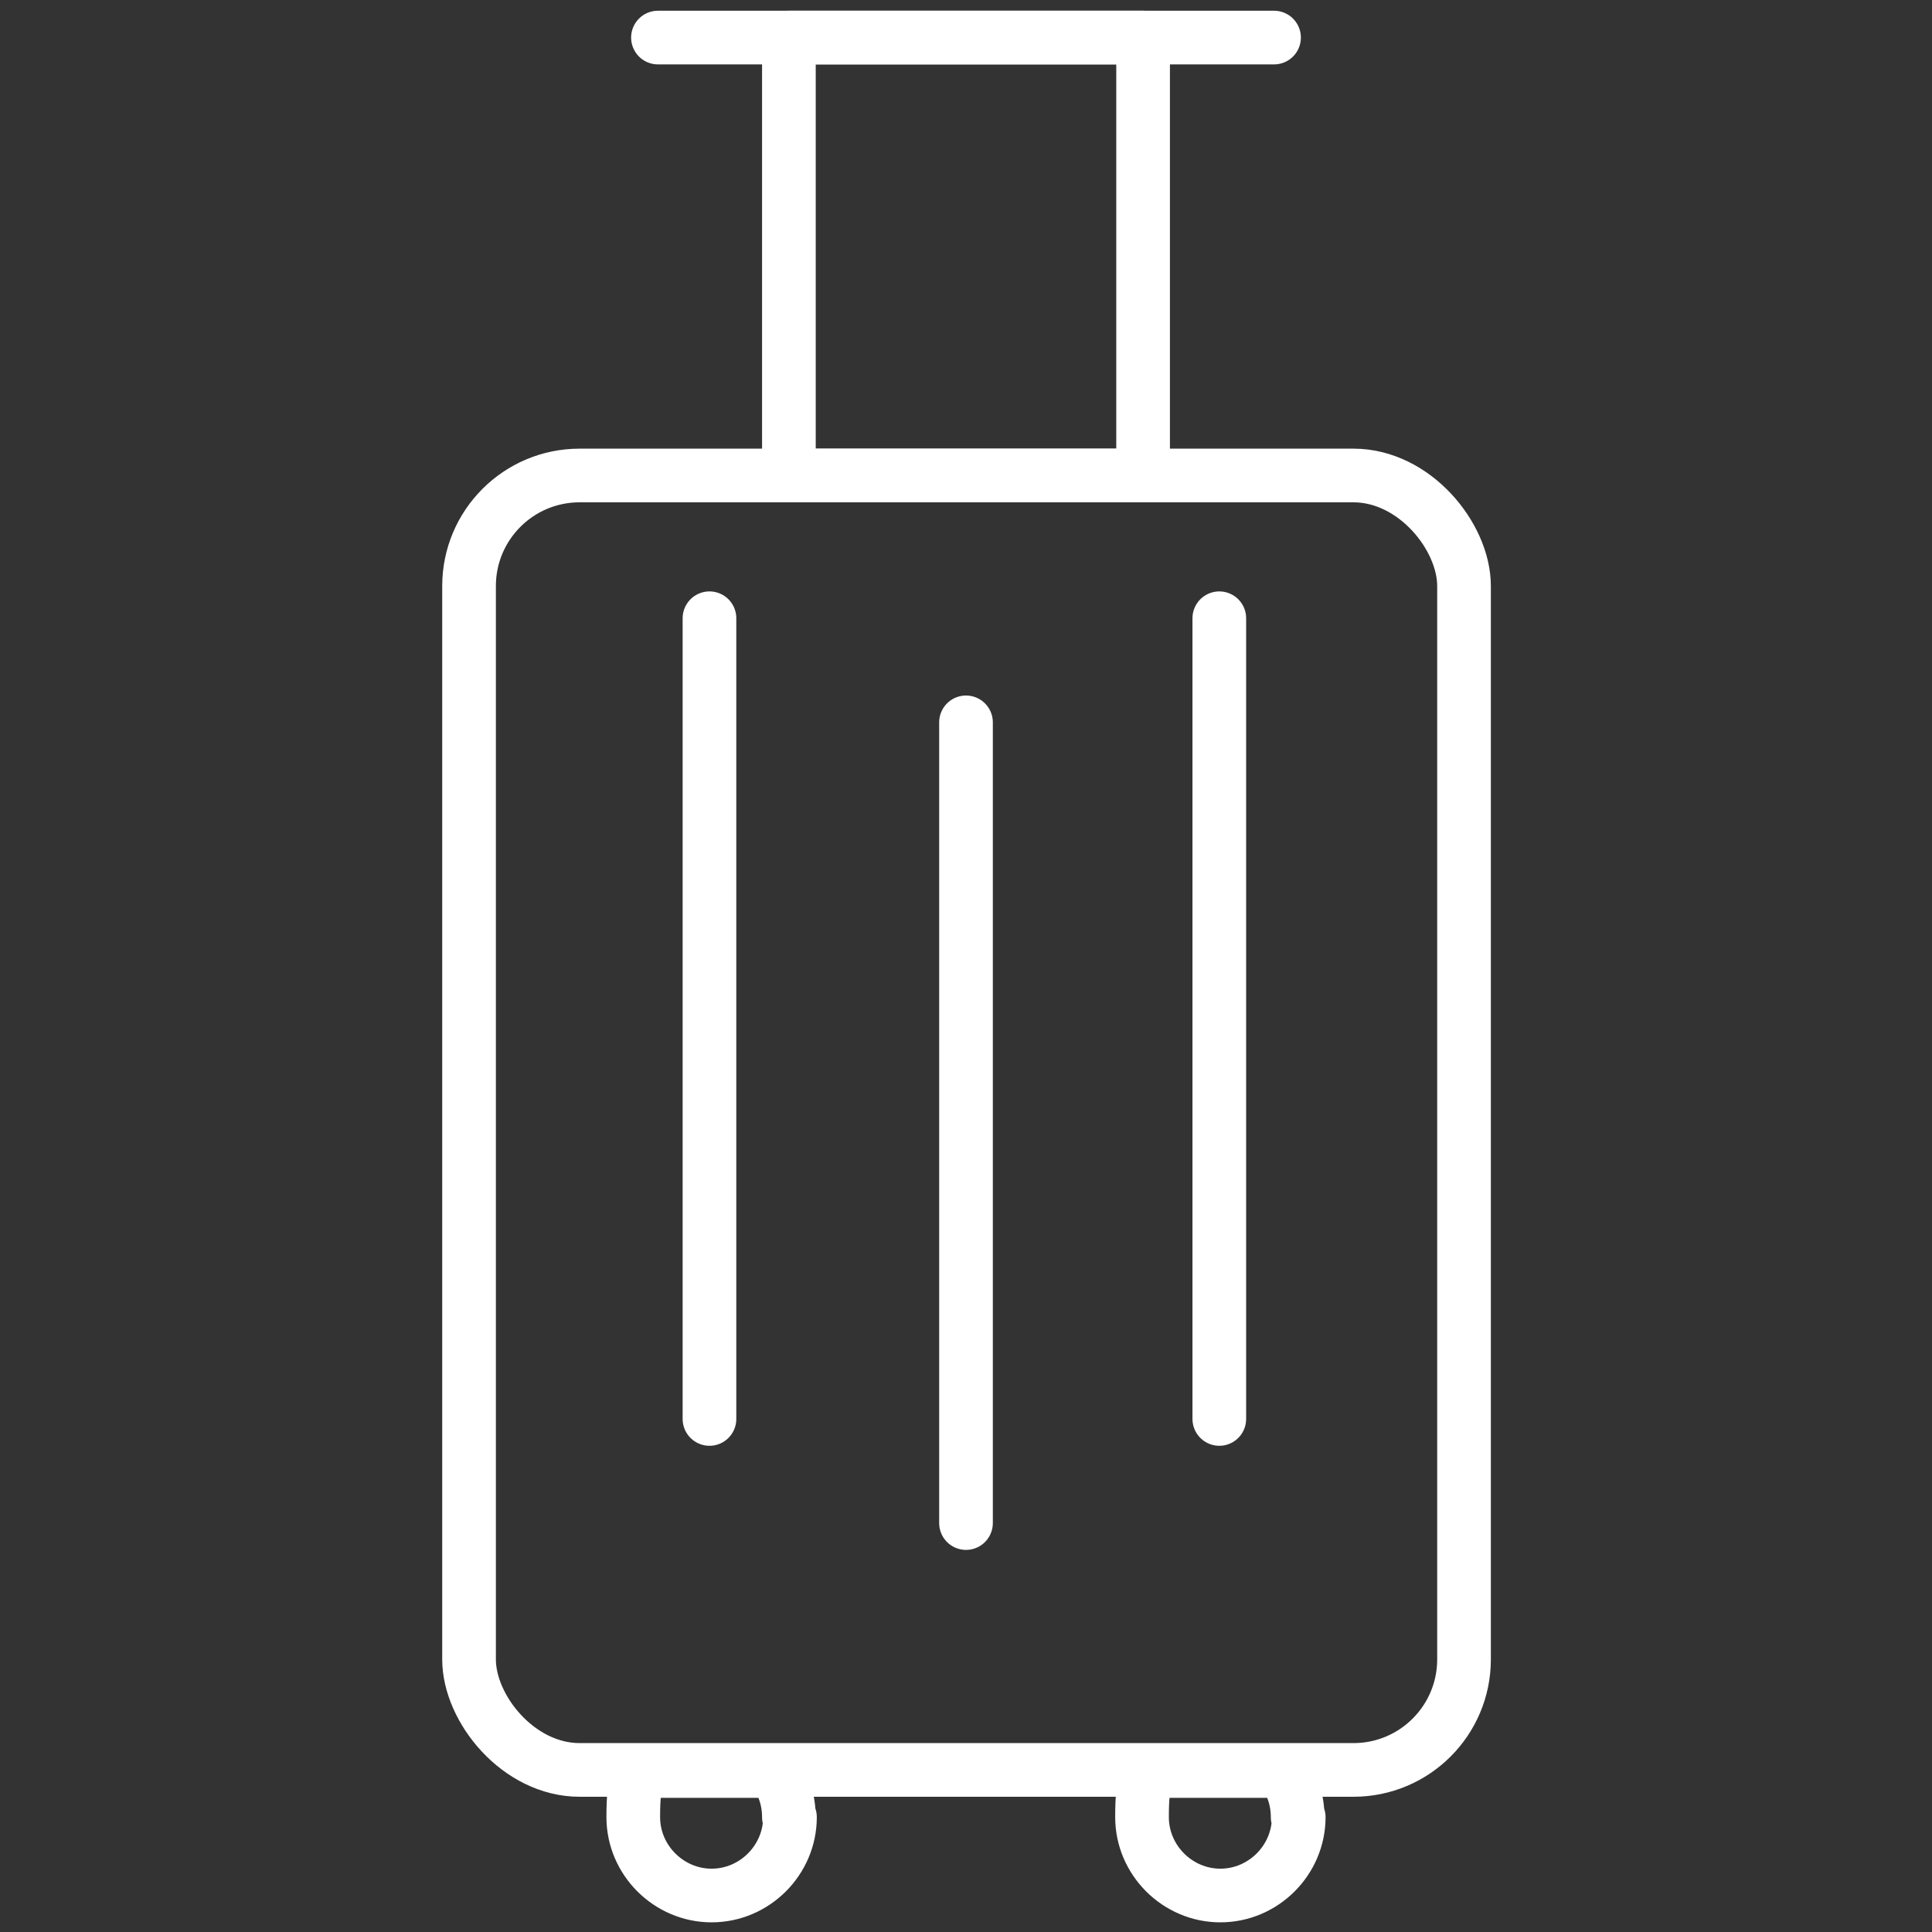 <?xml version="1.0" encoding="UTF-8"?><svg id="Layer_1" xmlns="http://www.w3.org/2000/svg" viewBox="0 0 180 180"><rect x="0" y="0" width="180" height="180" fill="#333333" stroke="none"/><defs><style>.cls-1{fill:none;stroke:#fff;stroke-linecap:round;stroke-linejoin:round;stroke-width:5px;}</style></defs><rect class="cls-1" x="43.7" y="44.3" width="92.7" height="120.6" rx="10.3" ry="10.3"/><rect class="cls-1" x="73.5" y="3.5" width="33" height="40.8"/><line class="cls-1" x1="61.3" y1="3.5" x2="118.7" y2="3.5"/><line class="cls-1" x1="66.1" y1="57.6" x2="66.1" y2="132.2"/><line class="cls-1" x1="90" y1="67.3" x2="90" y2="141.9"/><line class="cls-1" x1="113.6" y1="57.6" x2="113.6" y2="132.2"/><path class="cls-1" d="m73.6,169.3c0,4-3.3,7.3-7.3,7.3s-7.3-3.3-7.3-7.3.5-3.1,1.4-4.3h11.7c.9,1.2,1.4,2.7,1.4,4.3Z"/><path class="cls-1" d="m121,169.3c0,4-3.3,7.3-7.3,7.3s-7.3-3.3-7.3-7.3.5-3.1,1.4-4.3h11.7c.9,1.2,1.4,2.7,1.4,4.3Z"/></svg>